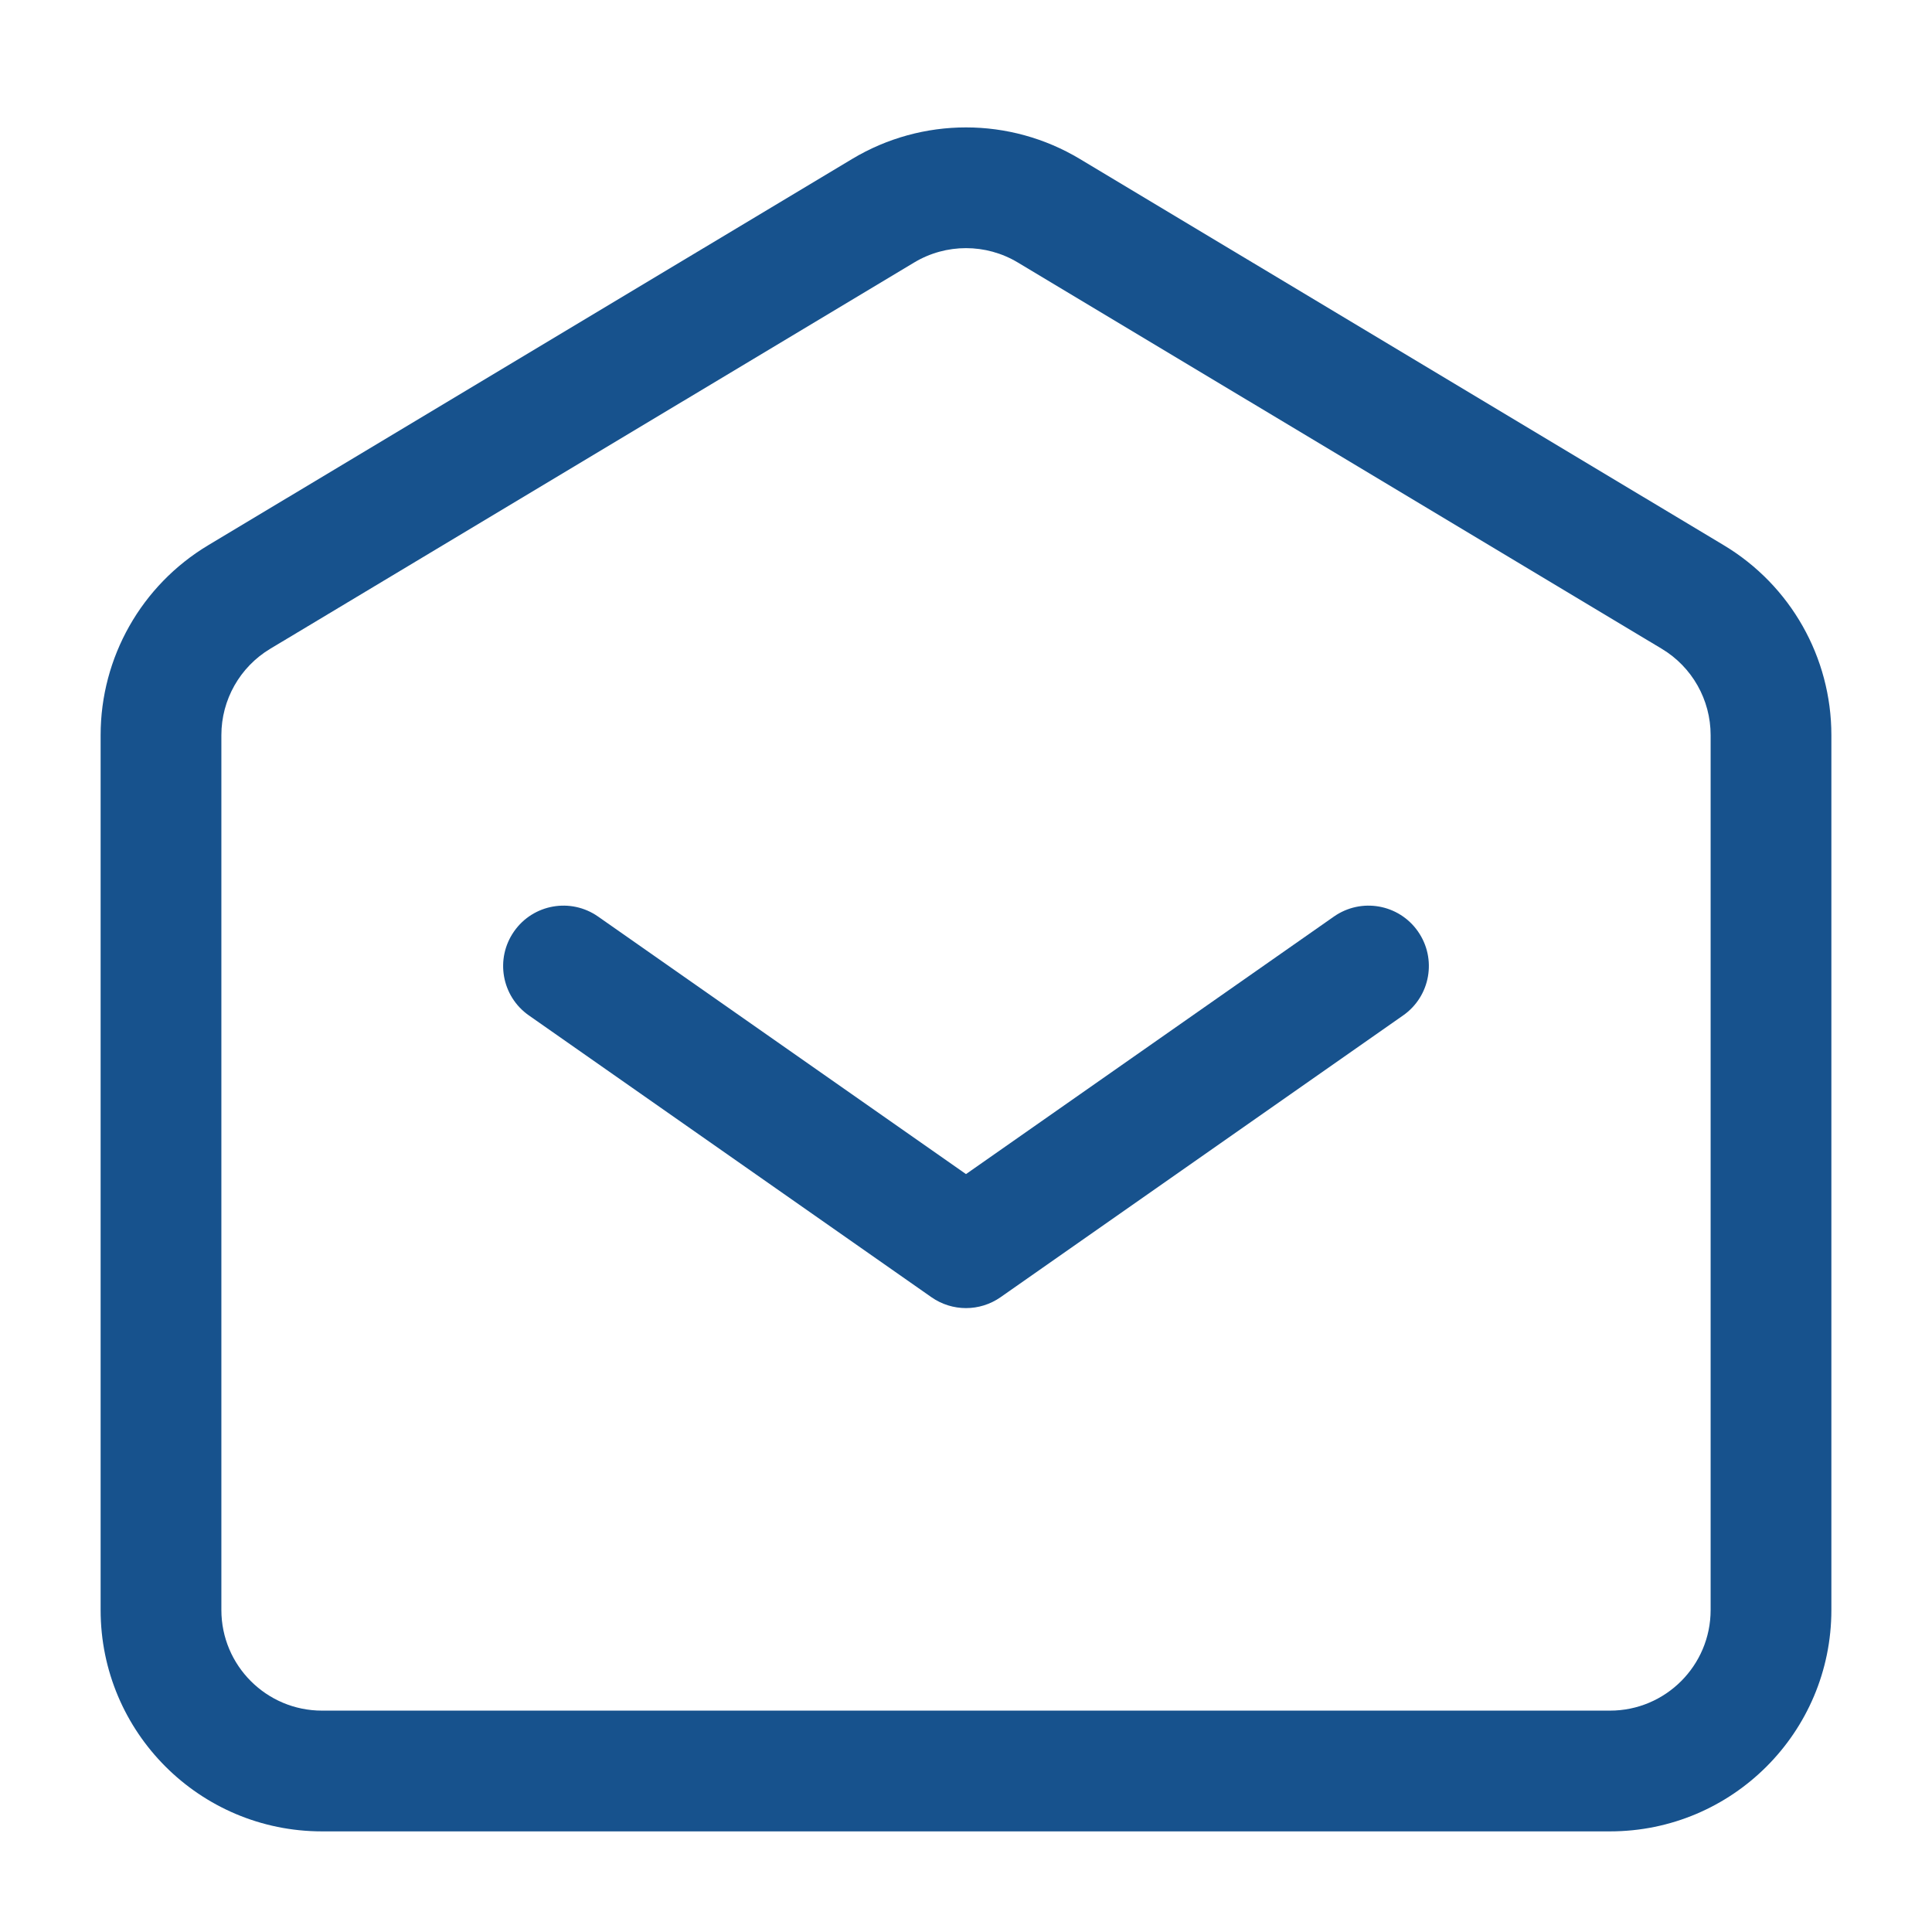<svg width="24" height="24" viewBox="0 0 24 24" fill="none" xmlns="http://www.w3.org/2000/svg"><path d="M10.585 1.975C11.456 1.452 12.544 1.452 13.415 1.975L21.415 6.774C22.243 7.271 22.75 8.166 22.75 9.132V20C22.75 21.519 21.519 22.75 20 22.75H4C2.481 22.75 1.25 21.519 1.25 20V9.132C1.25 8.166 1.757 7.271 2.585 6.774L10.585 1.975ZM12.644 3.261C12.248 3.023 11.752 3.023 11.356 3.261L3.356 8.06C2.98 8.286 2.75 8.693 2.75 9.132V20C2.75 20.69 3.31 21.25 4 21.25H20C20.69 21.25 21.25 20.69 21.25 20V9.132C21.25 8.693 21.02 8.286 20.644 8.06L12.644 3.261ZM16.57 11.386C16.91 11.148 17.377 11.231 17.614 11.57C17.852 11.91 17.769 12.377 17.43 12.614L12.43 16.114C12.171 16.295 11.829 16.295 11.57 16.114L6.57 12.614C6.231 12.377 6.148 11.91 6.386 11.57C6.623 11.231 7.09 11.148 7.43 11.386L12 14.585L16.57 11.386Z" fill="#17528D"/></svg>
